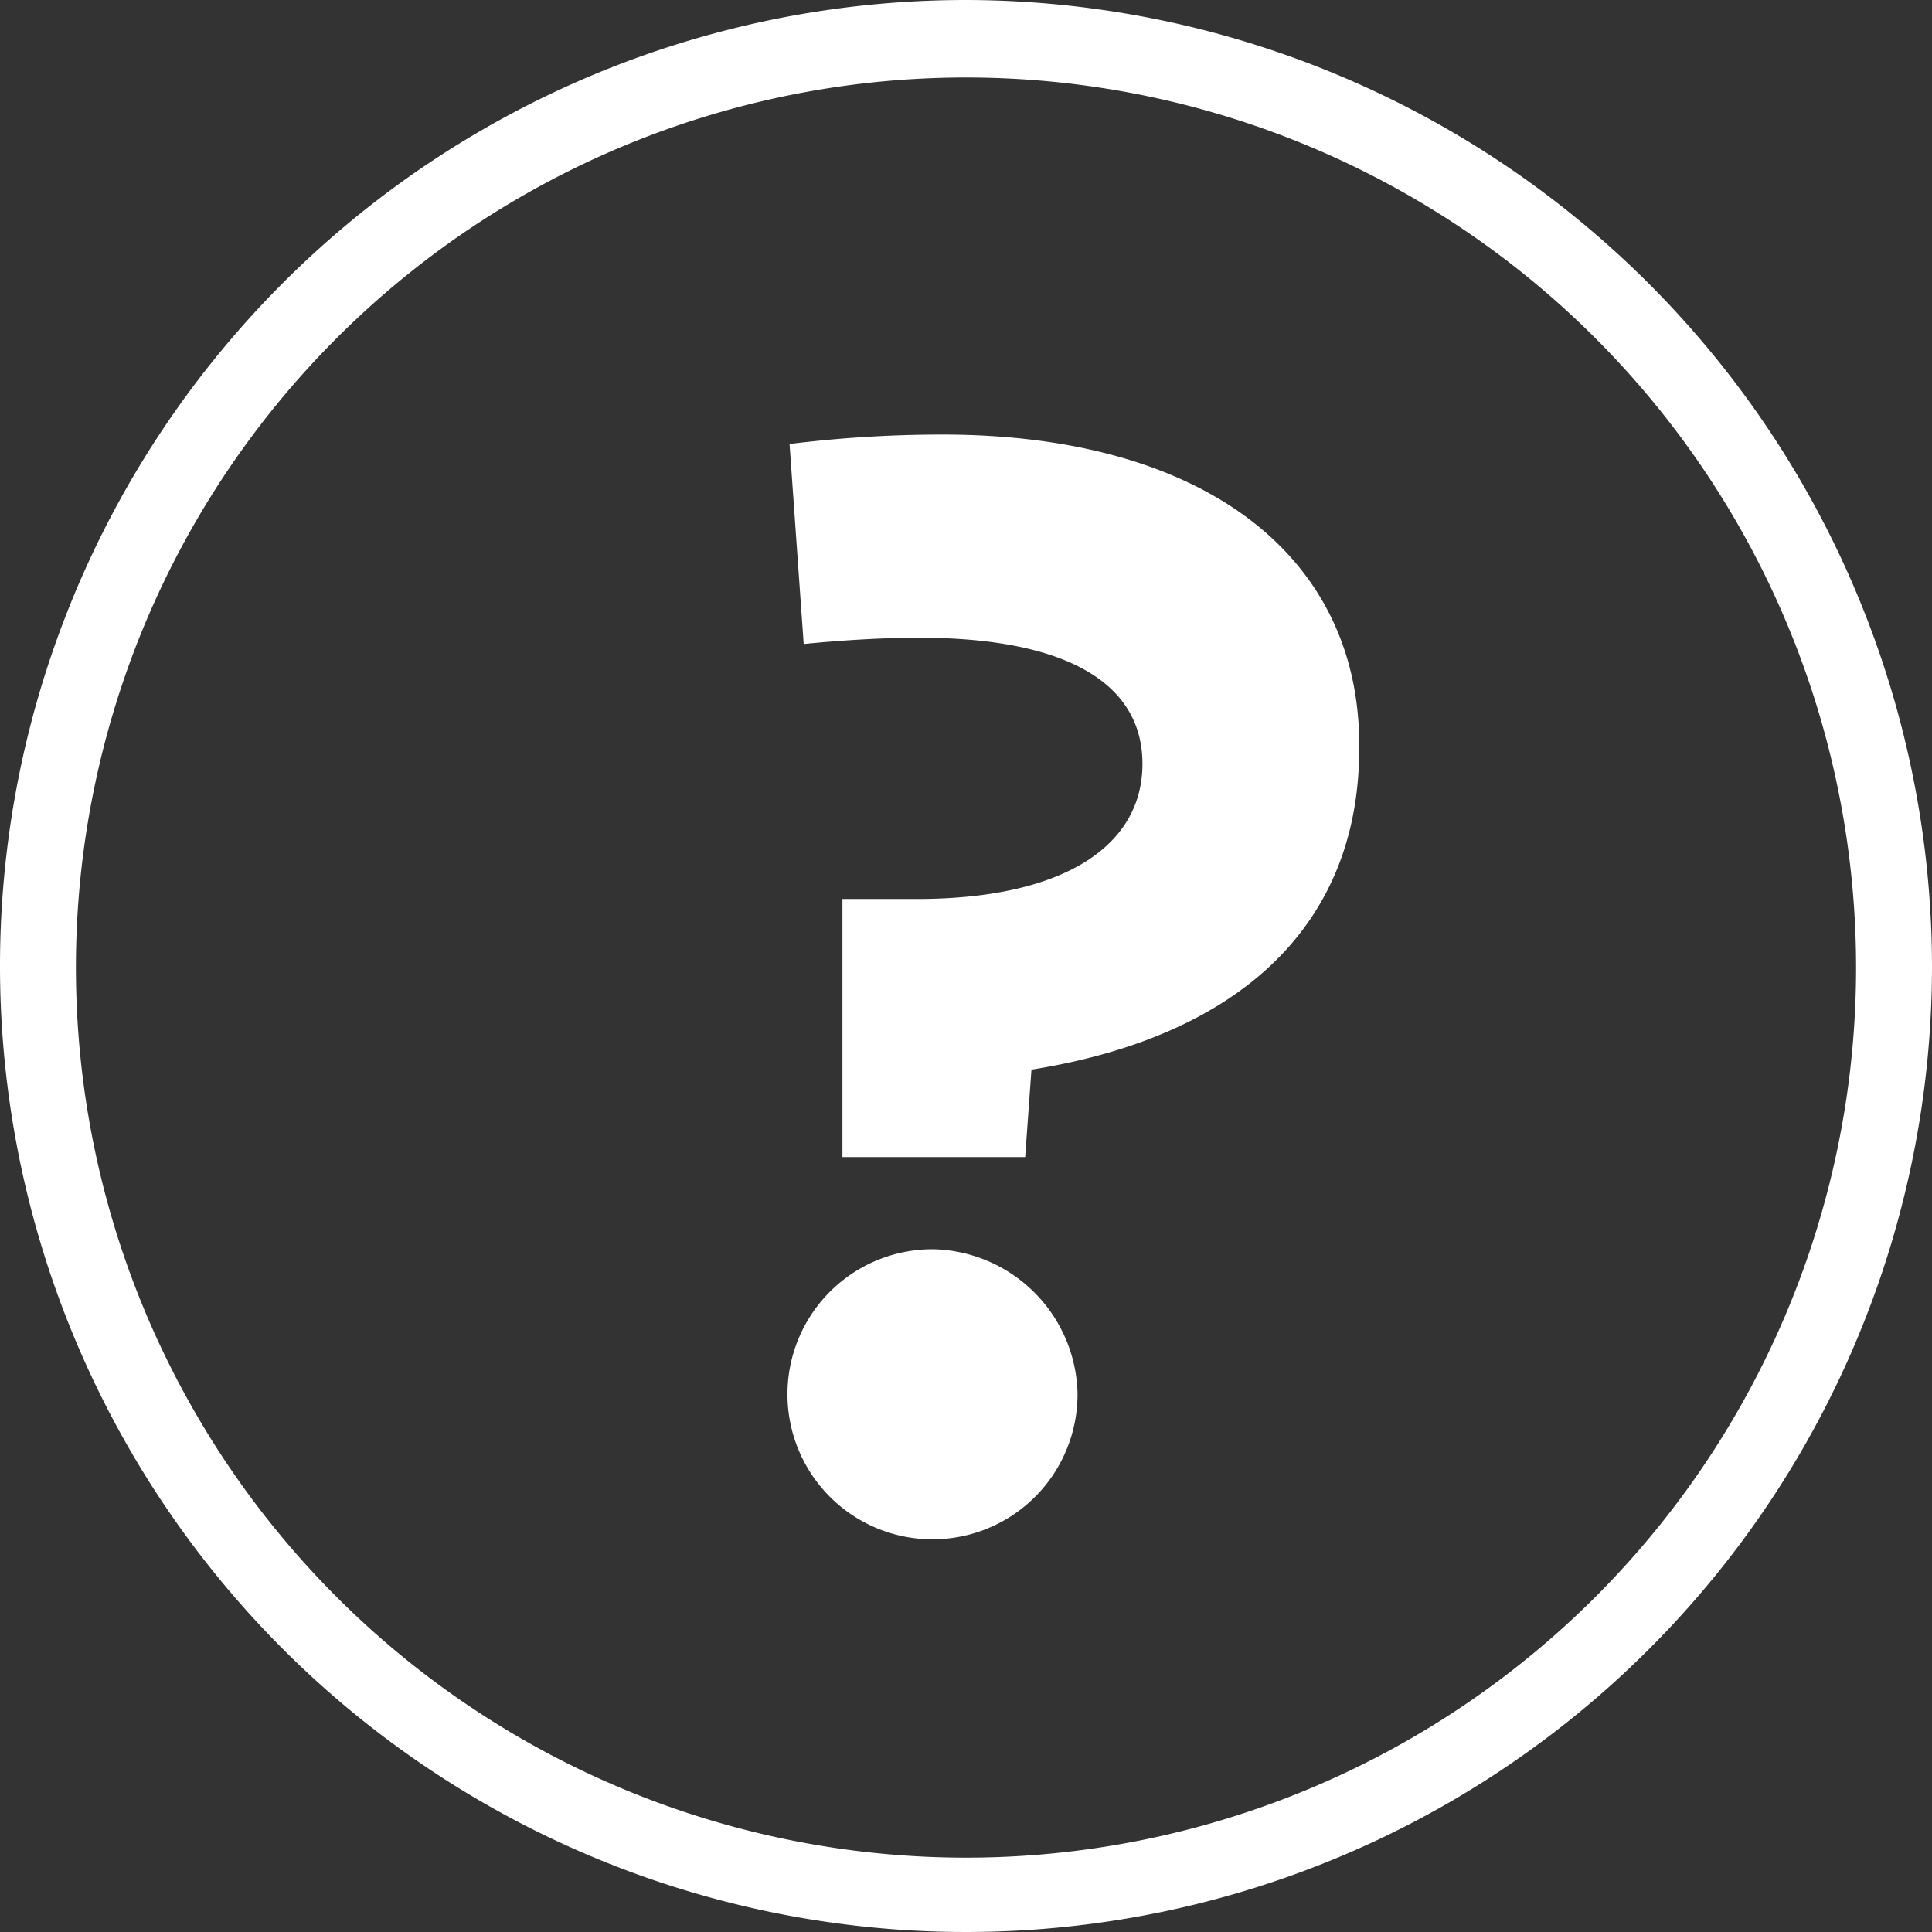 <svg id="Ebene_1" data-name="Ebene 1" xmlns="http://www.w3.org/2000/svg" viewBox="0 0 36.9 36.9"><rect x="0" y="0" width="36.9" height="36.9" fill="#333333" stroke="none"/><defs><style>.cls-1{fill:#fff;}</style></defs><title>Website_Icons_200319</title><path class="cls-1" d="M17.84,23.86a2.77,2.77,0,1,0,2.74,2.74A2.82,2.82,0,0,0,17.84,23.86Z"/><path class="cls-1" d="M18,8.3a23.71,23.71,0,0,0-2.92.18l.27,3.82c.61-.06,1.42-.12,2.2-.12,2.77,0,4.27.84,4.27,2.41s-1.51,2.58-4.31,2.58H16.09V22.1h3.49l.12-1.67c4-.64,6.26-2.78,6.26-6.13C26,10.63,23,8.3,18,8.3Z"/><path class="cls-1" d="M18.45,0A18.45,18.45,0,1,0,36.9,18.45,18.48,18.48,0,0,0,18.45,0Zm0,35.48a17,17,0,1,1,17-17A17,17,0,0,1,18.45,35.48Z"/></svg>